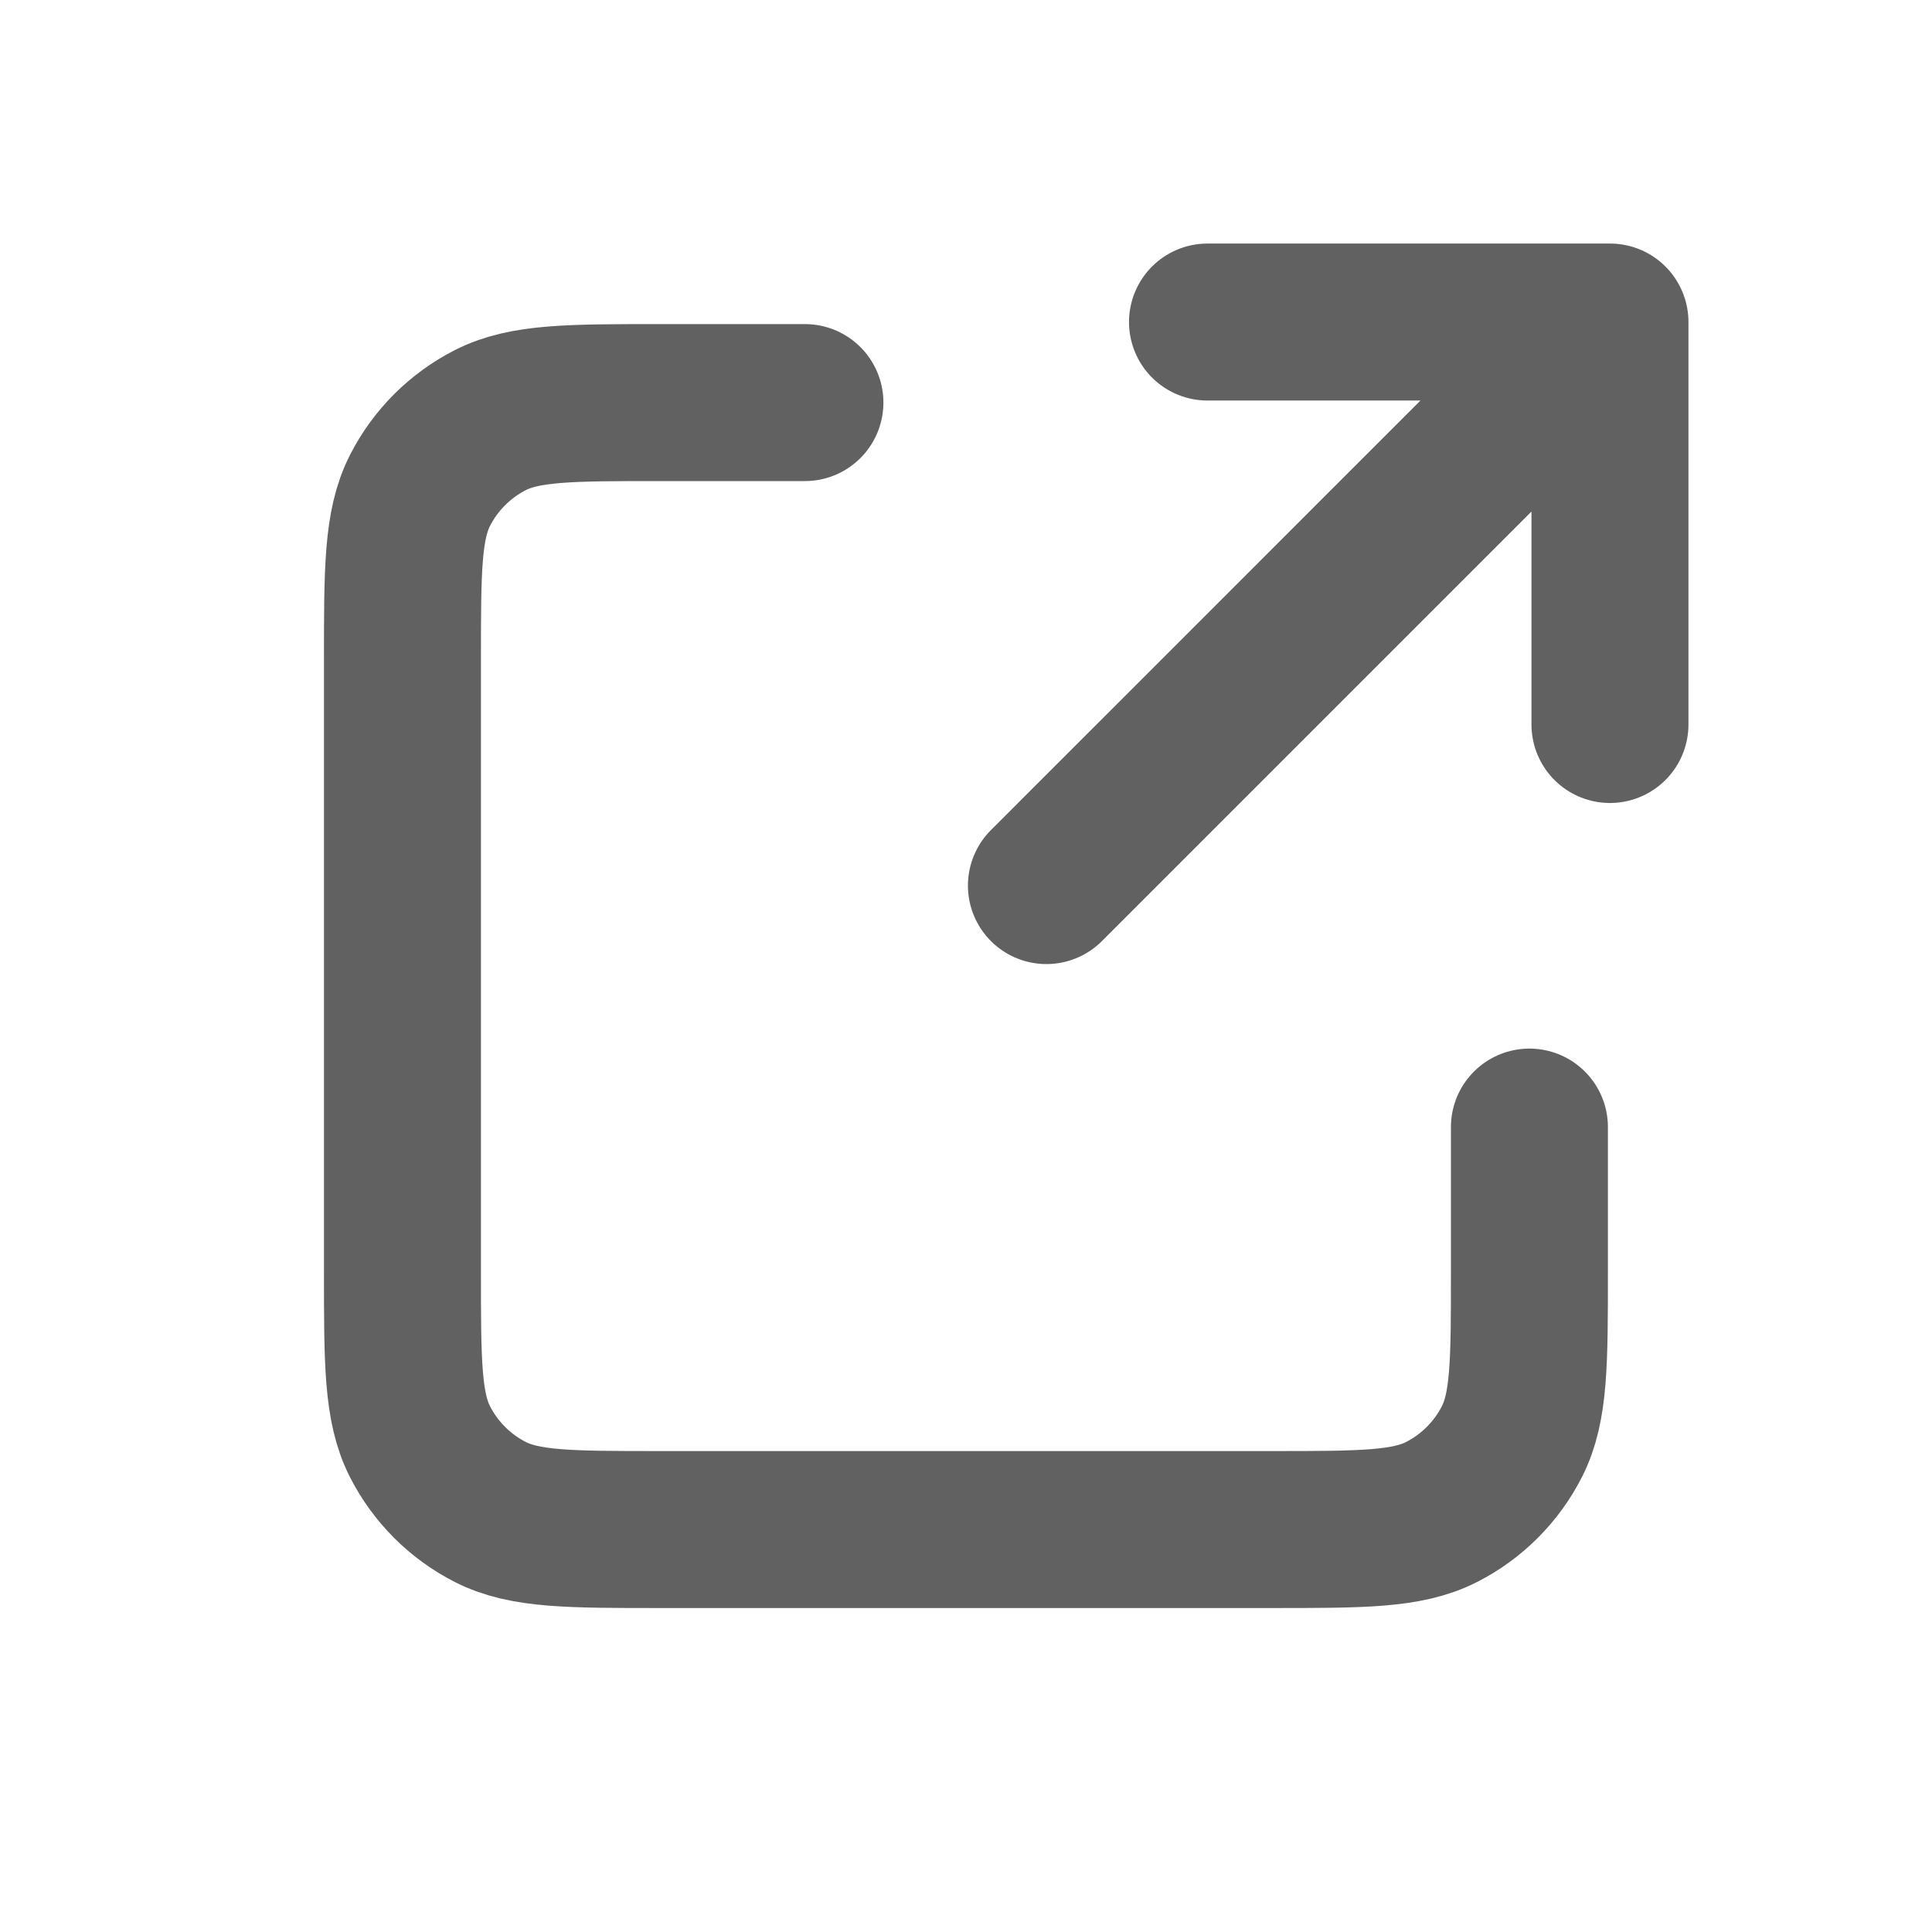 <svg width="16" height="16" viewBox="0 0 16 16" fill="none" xmlns="http://www.w3.org/2000/svg">
<path d="M6.666 3.334H5.466C4.72 3.334 4.346 3.334 4.061 3.479C3.81 3.607 3.606 3.811 3.478 4.062C3.333 4.347 3.333 4.72 3.333 5.467V10.534C3.333 11.28 3.333 11.654 3.478 11.939C3.606 12.19 3.81 12.394 4.061 12.522C4.346 12.667 4.719 12.667 5.464 12.667H10.535C11.28 12.667 11.653 12.667 11.938 12.522C12.189 12.394 12.393 12.19 12.521 11.939C12.666 11.654 12.666 11.281 12.666 10.536V9.334M13.333 6V2.667M13.333 2.667H10M13.333 2.667L8.666 7.334" stroke="#616161" stroke-width="1.3" stroke-linecap="round" stroke-linejoin="round"/>
</svg>
